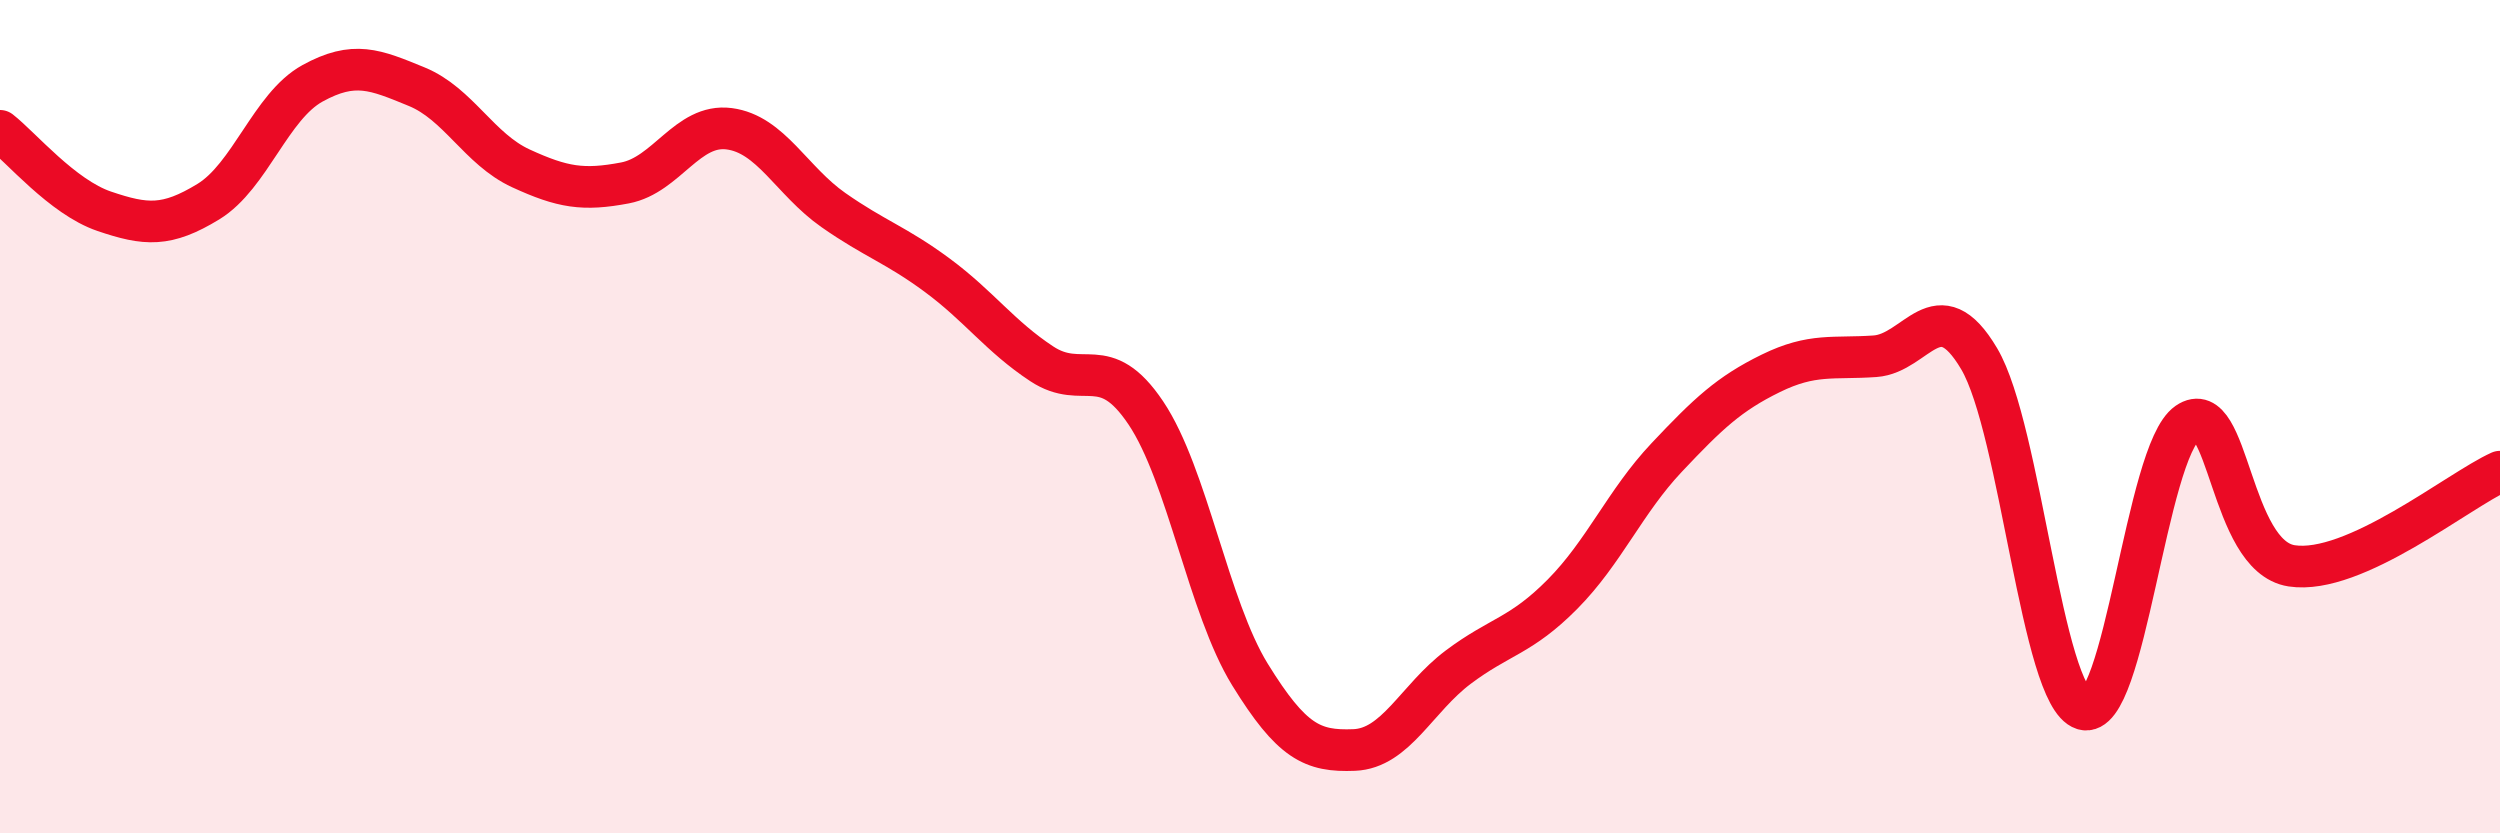 
    <svg width="60" height="20" viewBox="0 0 60 20" xmlns="http://www.w3.org/2000/svg">
      <path
        d="M 0,3.14 C 0.5,3.53 1.5,4.73 2.5,5.07 C 3.5,5.41 4,5.45 5,4.84 C 6,4.23 6.5,2.55 7.5,2 C 8.5,1.45 9,1.67 10,2.08 C 11,2.49 11.5,3.58 12.5,4.04 C 13.5,4.5 14,4.58 15,4.39 C 16,4.2 16.5,2.96 17.5,3.09 C 18.5,3.22 19,4.34 20,5.04 C 21,5.74 21.5,5.87 22.5,6.61 C 23.5,7.35 24,8.07 25,8.73 C 26,9.39 26.5,8.42 27.5,9.91 C 28.5,11.4 29,14.57 30,16.19 C 31,17.81 31.5,18.04 32.5,18 C 33.5,17.96 34,16.76 35,16.01 C 36,15.26 36.5,15.27 37.5,14.26 C 38.5,13.25 39,12.04 40,10.98 C 41,9.92 41.5,9.45 42.5,8.96 C 43.5,8.47 44,8.62 45,8.55 C 46,8.48 46.5,6.92 47.5,8.61 C 48.5,10.3 49,16.71 50,17.02 C 51,17.33 51.5,10.84 52.5,10.15 C 53.5,9.46 53.5,13.35 55,13.58 C 56.5,13.81 59,11.77 60,11.32L60 20L0 20Z"
        fill="#EB0A25"
        opacity="0.1"
        stroke-linecap="round"
        stroke-linejoin="round"
      />
      <path
        d="M 0,3.14 C 0.5,3.53 1.5,4.73 2.5,5.07 C 3.5,5.41 4,5.45 5,4.84 C 6,4.23 6.5,2.55 7.5,2 C 8.5,1.45 9,1.67 10,2.08 C 11,2.49 11.5,3.58 12.5,4.04 C 13.5,4.5 14,4.58 15,4.39 C 16,4.2 16.5,2.96 17.5,3.09 C 18.5,3.22 19,4.34 20,5.04 C 21,5.74 21.5,5.87 22.5,6.61 C 23.5,7.35 24,8.07 25,8.73 C 26,9.39 26.5,8.42 27.5,9.91 C 28.5,11.4 29,14.57 30,16.19 C 31,17.81 31.5,18.04 32.5,18 C 33.5,17.96 34,16.76 35,16.01 C 36,15.26 36.5,15.27 37.5,14.26 C 38.5,13.25 39,12.04 40,10.98 C 41,9.92 41.5,9.45 42.5,8.96 C 43.5,8.47 44,8.62 45,8.55 C 46,8.48 46.5,6.92 47.5,8.61 C 48.5,10.3 49,16.71 50,17.02 C 51,17.33 51.5,10.84 52.5,10.15 C 53.5,9.46 53.5,13.35 55,13.58 C 56.5,13.81 59,11.77 60,11.32"
        stroke="#EB0A25"
        stroke-width="1"
        fill="none"
        stroke-linecap="round"
        stroke-linejoin="round"
      />
    </svg>
  